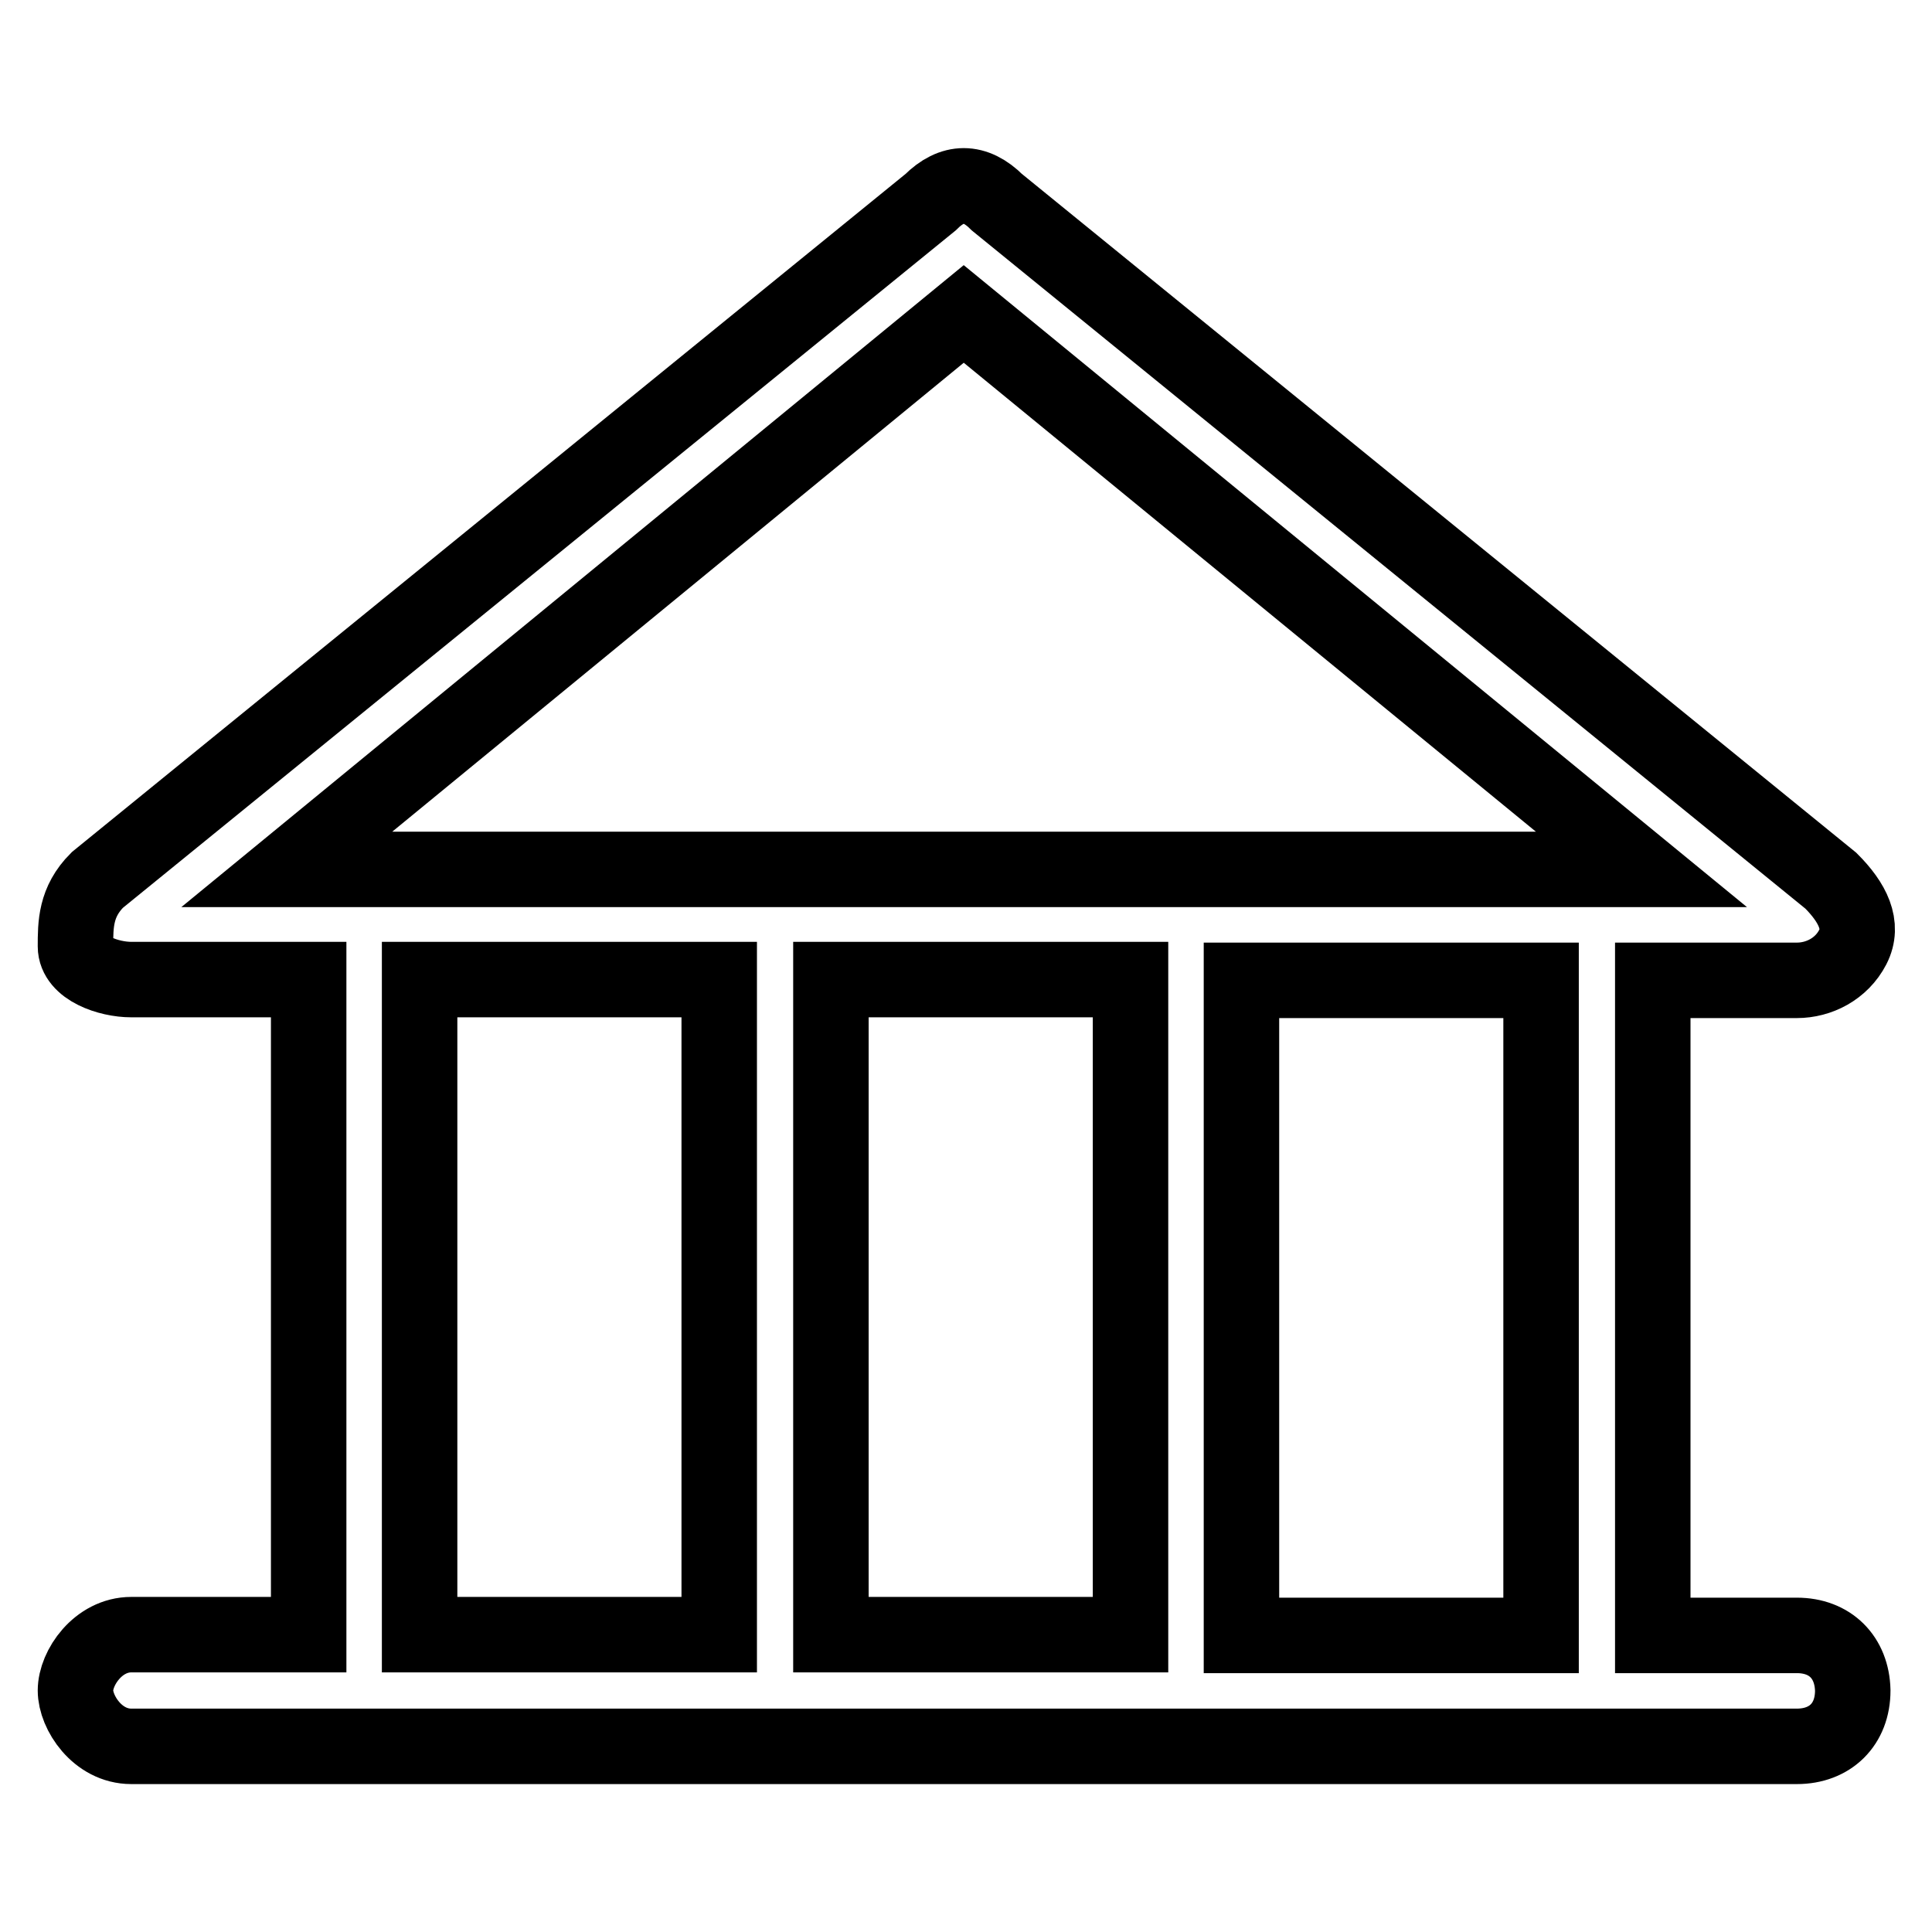 <?xml version="1.0" encoding="utf-8"?>
<!-- Svg Vector Icons : http://www.onlinewebfonts.com/icon -->
<!DOCTYPE svg PUBLIC "-//W3C//DTD SVG 1.1//EN" "http://www.w3.org/Graphics/SVG/1.1/DTD/svg11.dtd">
<svg version="1.1" xmlns="http://www.w3.org/2000/svg" xmlns:xlink="http://www.w3.org/1999/xlink" x="0px" y="0px" viewBox="0 0 256 256" enable-background="new 0 0 256 256" xml:space="preserve">
<g> <path stroke-width="10" fill-opacity="0" stroke="#000000"  d="M238.1,216.7h-19.1v-86.8h19.1c2.9,0,5.9-1.5,7.4-4.4c1.5-2.9,0-5.9-2.9-8.8L132.1,26.8 c-2.9-2.9-5.9-2.9-8.8,0L12.9,116.6c-2.9,2.9-2.9,5.9-2.9,8.8s4.4,4.4,7.4,4.4h23.5v86.8H17.4c-4.4,0-7.4,4.4-7.4,7.4 c0,2.9,2.9,7.4,7.4,7.4h220.7c4.4,0,7.4-2.9,7.4-7.4C245.4,219.6,242.5,216.7,238.1,216.7z M204.2,216.7h-39.7v-86.8h39.7V216.7z  M149.8,129.8v86.8h-39.7v-86.8H149.8z M127.7,41.6l89.8,73.6H38L127.7,41.6z M55.6,129.8h39.7v86.8H55.6V129.8z"/></g>
</svg>